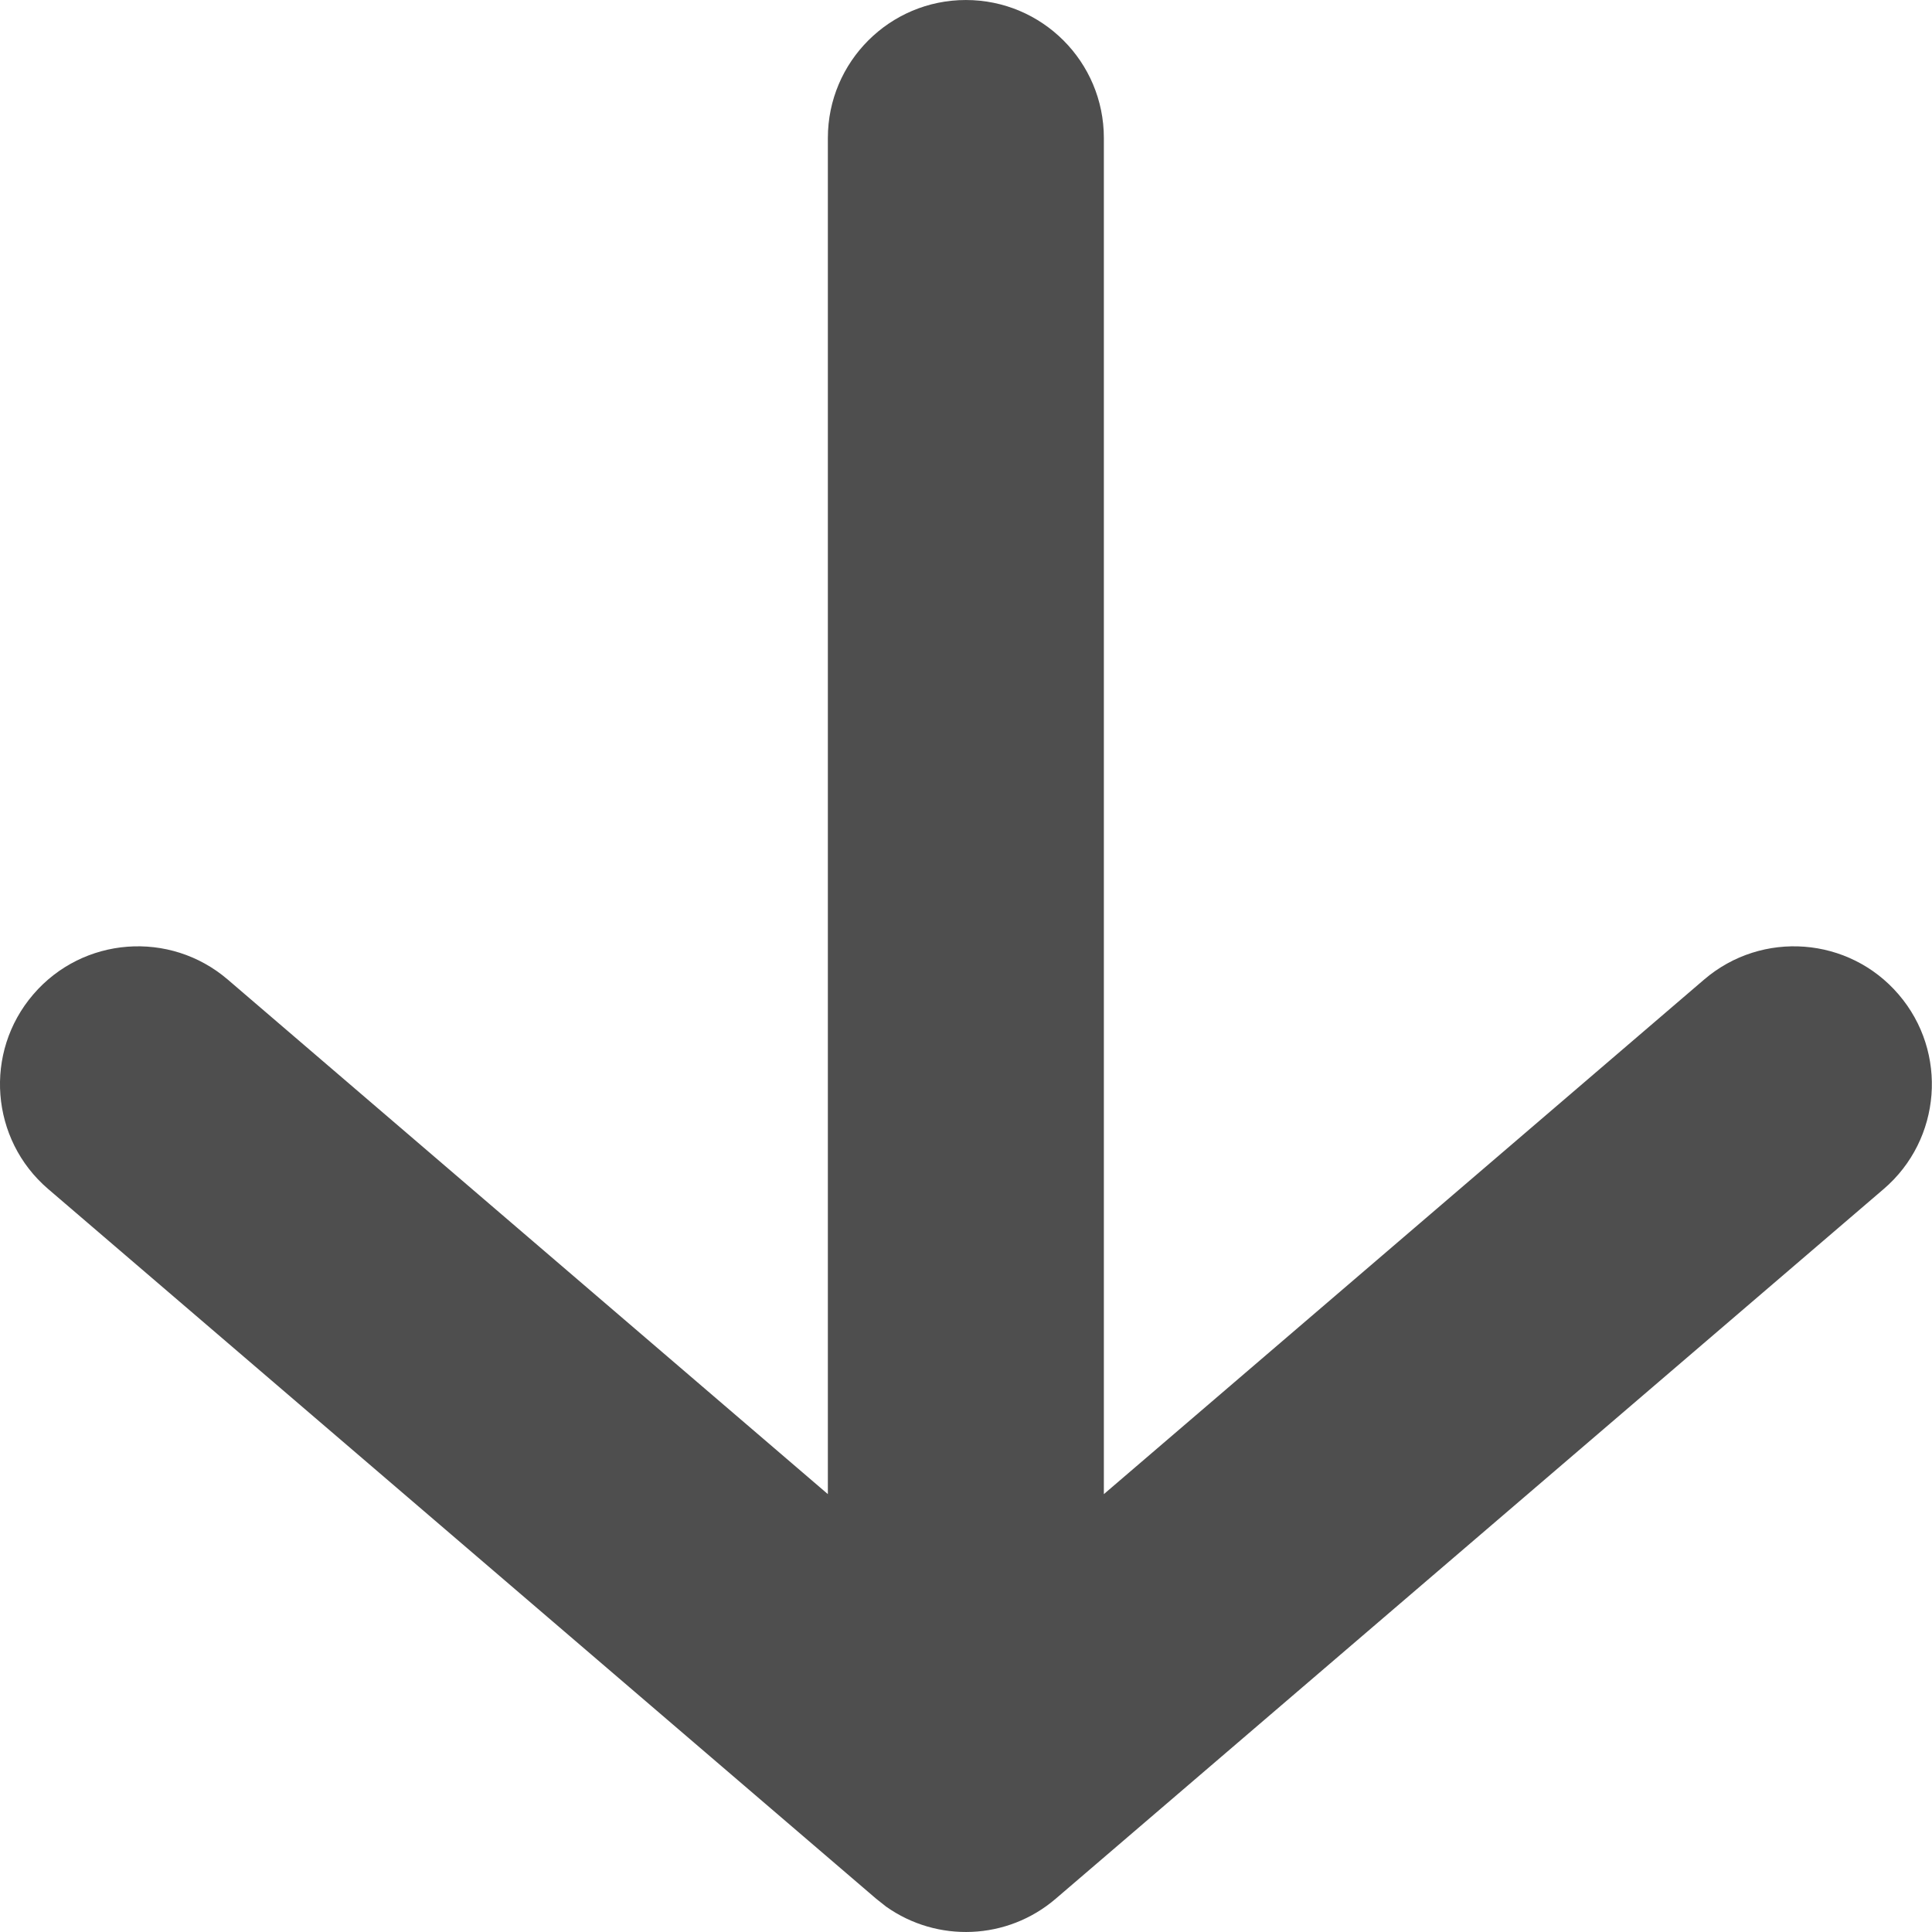 <svg width="14" height="14" viewBox="0 0 14 14" fill="none" xmlns="http://www.w3.org/2000/svg">
<path d="M0.349 8.616C-0.07 8.257 -0.119 7.625 0.241 7.206C0.6 6.787 1.231 6.739 1.65 7.098L5.999 10.827V1C5.999 0.448 6.447 0 6.999 9.41768e-05C7.552 9.41768e-05 7.999 0.448 7.999 1V10.827L12.349 7.098C12.768 6.739 13.399 6.787 13.758 7.206C14.118 7.625 14.069 8.257 13.65 8.616L7.65 13.759C7.299 14.06 6.792 14.079 6.421 13.816L6.349 13.759L0.349 8.616Z" fill="#4E4E4E"/>
</svg>
